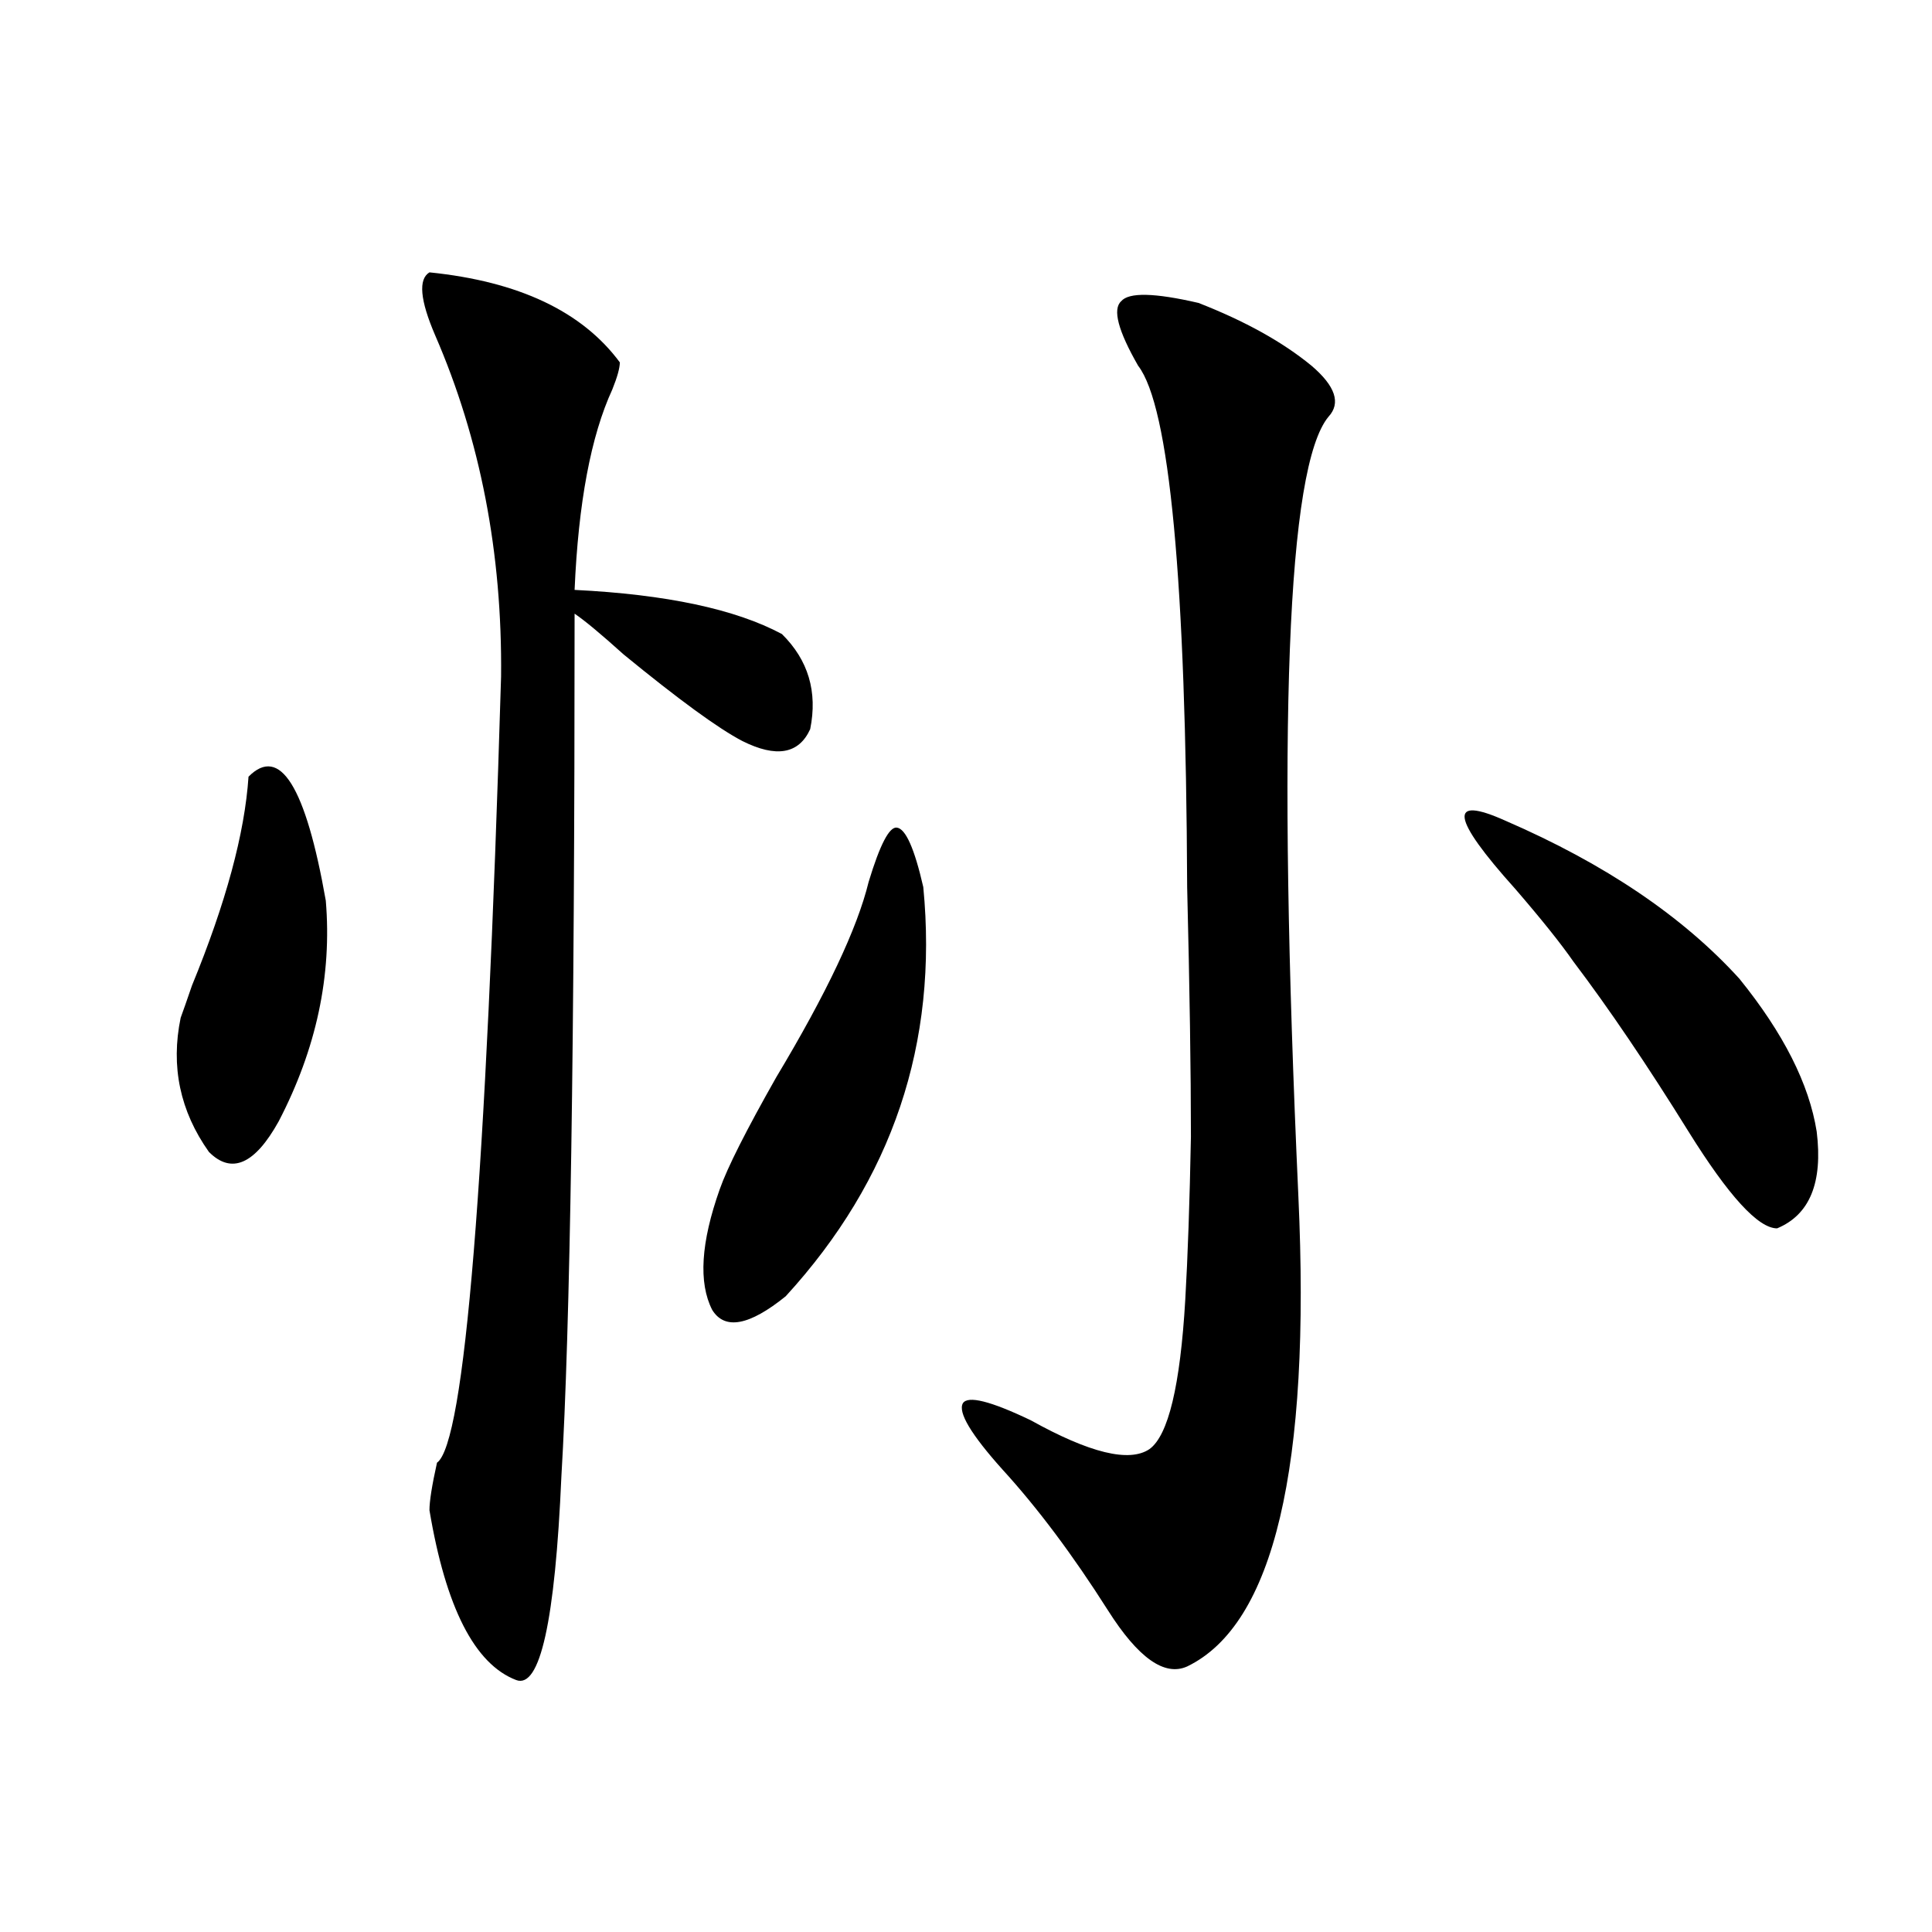 <?xml version="1.0" encoding="utf-8"?>
<!-- Generator: Adobe Illustrator 16.0.0, SVG Export Plug-In . SVG Version: 6.00 Build 0)  -->
<!DOCTYPE svg PUBLIC "-//W3C//DTD SVG 1.1//EN" "http://www.w3.org/Graphics/SVG/1.1/DTD/svg11.dtd">
<svg version="1.1" id="图层_1" xmlns="http://www.w3.org/2000/svg" xmlns:xlink="http://www.w3.org/1999/xlink" x="0px" y="0px"
	 width="1000px" height="1000px" viewBox="0 0 1000 1000" enable-background="new 0 0 1000 1000" xml:space="preserve">
<path d="M128.631,402.008c16.25-16.397,29.588,4.985,39.999,64.16c3.247,38.672-4.878,76.767-24.39,114.258
	c-12.362,22.274-24.39,27.548-36.097,15.82c-14.969-21.094-19.847-44.233-14.634-69.434c1.296-3.516,3.247-9.077,5.854-16.699
	C116.924,467.349,126.68,431.313,128.631,402.008z M222.287,140.973c46.173,4.696,79.022,20.215,98.534,46.582
	c0,2.938-1.311,7.621-3.902,14.063c-11.066,24.032-17.561,58.598-19.512,103.711c47.469,2.349,83.245,9.97,107.314,22.852
	c13.658,13.485,18.536,29.883,14.634,49.219c-5.854,12.896-17.561,14.941-35.121,6.152c-12.362-6.44-32.85-21.382-61.462-44.824
	c-11.707-10.547-20.167-17.578-25.365-21.094c0,221.484-2.286,370.321-6.829,446.484c-3.262,74.995-11.066,110.151-23.414,105.469
	c-21.463-8.212-36.432-37.505-44.877-87.891c0-4.683,1.296-12.882,3.902-24.609c14.299-9.956,25.365-145.597,33.17-406.934
	c0.641-63.858-10.731-122.745-34.146-176.66C217.409,155.337,216.434,144.488,222.287,140.973z M449.599,456.5
	c5.854-19.336,10.731-28.702,14.634-28.125c4.543,0.591,9.101,10.849,13.658,30.762c7.805,80.859-15.944,151.474-71.218,211.816
	c-18.871,15.243-31.554,17.578-38.048,7.031c-7.164-14.063-5.854-34.854,3.902-62.402c3.902-11.124,13.658-30.46,29.268-58.008
	C427.801,514.22,443.745,480.532,449.599,456.5z M620.326,156.793c24.055,9.379,43.566,20.215,58.535,32.52
	c12.348,10.547,15.274,19.336,8.78,26.367c-21.463,25.79-26.676,160.263-15.609,403.418c6.494,140.625-12.683,221.772-57.56,243.457
	c-11.707,5.273-25.365-4.395-40.975-29.004c-18.216-28.702-36.432-53.022-54.633-72.949c-16.265-18.155-23.094-29.581-20.487-34.277
	c2.592-4.093,14.299-1.167,35.121,8.789c30.563,17.001,51.051,21.973,61.462,14.941c9.756-7.031,15.93-32.808,18.536-77.344
	c1.296-22.261,2.271-50.386,2.927-84.375c0-33.398-0.655-76.465-1.951-129.199c-0.655-158.78-9.115-248.73-25.365-269.824
	c-10.411-18.155-13.338-29.293-8.78-33.398C584.229,151.23,597.553,151.52,620.326,156.793z M900.319,506.598
	c22.759,28.125,36.097,54.492,39.999,79.102c3.247,26.367-3.582,43.066-20.487,50.098c-9.756,0-25.045-16.699-45.853-50.098
	c-21.463-34.565-41.31-63.858-59.511-87.891c-6.509-9.366-16.585-21.973-30.243-37.793c-33.17-36.914-34.801-48.628-4.878-35.156
	C830.718,447.134,871.052,474.38,900.319,506.598z"/>
</svg>
